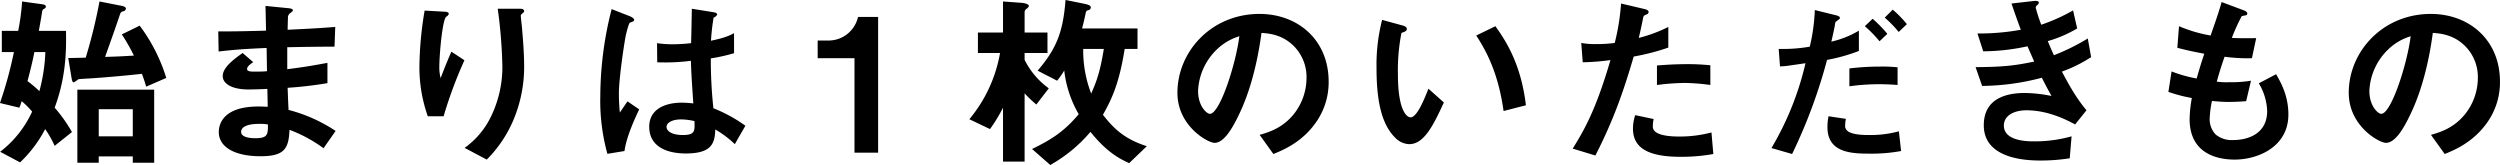 <svg xmlns="http://www.w3.org/2000/svg" width="881.315" height="58.16" viewBox="0 0 881.315 58.16">
  <defs>
    <style>
      .cls-1 {
        fill-rule: evenodd;
      }
    </style>
  </defs>
  <path id="始まりは_枚のいただきもの" data-name="始まりは１枚のいただきもの" class="cls-1" d="M894.227,2142.18v-25.77H867.144v25.77h7.541v-2.23h12v2.23h7.541Zm-7.541-9.31h-12v-9.57h12v9.57Zm-21.444-1.51a51.69,51.69,0,0,0-6.1-8.59c4-10.69,4.132-20.06,4-27.08h-9.574c0.2-1.18.721-3.87,1.18-6.89a1.229,1.229,0,0,1,.722-0.91,0.9,0.9,0,0,0,.59-0.73c0-.59-0.787-0.78-1.312-0.85l-7.082-.98a78.219,78.219,0,0,1-1.377,10.36h-5.771v7.48h4.263a141.951,141.951,0,0,1-4.919,17.96l6.82,1.64c0.394-.85.591-1.57,0.853-2.29a32.461,32.461,0,0,1,3.672,3.67,37.525,37.525,0,0,1-11.279,14.17l7.017,3.73a44.168,44.168,0,0,0,8.853-11.74,36.522,36.522,0,0,1,3.344,5.91Zm-9.378-28.19a60.676,60.676,0,0,1-2.1,13.77,42.353,42.353,0,0,0-4.2-3.54c0.918-3.41,1.77-6.82,2.426-10.23h3.869Zm42.626,9.11a60.268,60.268,0,0,0-9.378-18.43l-6.295,3.09a65.335,65.335,0,0,1,4.262,7.47c-5.574.33-6.1,0.33-10.164,0.46,2.492-6.95,3.475-9.7,5.377-15.34a1.384,1.384,0,0,1,.984-0.73,1.111,1.111,0,0,0,.983-0.91c0-.66-0.918-0.92-1.639-1.05l-7.673-1.51a182.686,182.686,0,0,1-4.852,19.8c-4.722.13-5.247,0.13-6.165,0.13l1.181,7.09c0.2,1.11.393,1.5,0.787,1.5a13.852,13.852,0,0,0,1.639-1.11c0.262-.07,3.279-0.26,3.738-0.26,7.082-.46,14.427-1.18,18.624-1.64,0.918,2.42,1.246,3.67,1.508,4.52Zm59.7,18.69a54.51,54.51,0,0,0-16.591-7.41c-0.2-3.87-.2-4.52-0.328-7.8a140.563,140.563,0,0,0,14.034-1.64v-7.15c-6.033,1.11-8.46,1.51-14.165,2.23v-7.74c3.279-.06,9.378-0.2,16.657-0.2l0.262-6.95c-6.164.46-8.394,0.59-16.788,0.99,0.066-3.41.131-4.66,0.131-4.73a2.149,2.149,0,0,1,.853-1.18c0.721-.59.852-0.65,0.852-0.91,0-.46-0.393-0.66-1.639-0.79l-8-.79,0.2,8.72c-5.836.14-9.377,0.27-16.853,0.27l0.131,7.08c5.64-.66,9.377-0.92,16.919-1.25l0.131,8.2c-1.508.13-2.361,0.13-4.525,0.13-1.115,0-2.492,0-2.492-.92,0-.85.984-1.57,2.164-2.42l-3.738-3.22c-2.557,1.84-7.016,4.92-7.016,8.14,0,2.55,3.016,4.72,9.049,4.72,1.9,0,5.509-.13,6.689-0.2l0.131,6.3-1.836-.07c-14.755-.52-15.411,7.08-15.411,8.98,0,5.32,5.64,8.53,14.69,8.53,8.394,0,9.968-2.62,10.23-9.31a49.255,49.255,0,0,1,12,6.49Zm-23.87-2.29c0.066,3.67-.2,4.85-4.459,4.85-0.787,0-4.984,0-4.984-2.23,0-1.71,2.1-2.82,6.361-2.82A16.122,16.122,0,0,1,934.324,2128.68Zm90.326-20.6c0-4.32-.39-9.18-0.78-13.77-0.07-.65-0.4-3.41-0.4-4s1.18-.98,1.18-1.57c0-.85-1.18-0.85-1.37-0.85h-7.94a171.7,171.7,0,0,1,1.64,20.39,39.893,39.893,0,0,1-4,17.58,28.956,28.956,0,0,1-9.31,11.08l7.8,4.13a43.922,43.922,0,0,0,9.18-13.44A48.338,48.338,0,0,0,1024.65,2108.08Zm-21.05-2.03-4.588-3.02c-1.639,3.68-2.951,7.09-3.8,9.32a14.845,14.845,0,0,1-.459-4.07c0-3.93,1.049-16.46,2.426-17.57a1.946,1.946,0,0,0,.918-0.99c0-.65-0.983-0.78-1.377-0.78l-7.148-.4a124.244,124.244,0,0,0-1.836,19.41,51.719,51.719,0,0,0,2.951,17.84h5.574A152.3,152.3,0,0,1,1003.6,2106.05Zm99.05,23.08a52.343,52.343,0,0,0-11.28-6.16,159.9,159.9,0,0,1-.91-17.57,61.967,61.967,0,0,0,8.19-1.84v-7.08c-2.49,1.51-6.29,2.29-8.13,2.69a77.158,77.158,0,0,1,.92-8.14,2.28,2.28,0,0,0,1.25-1.05c0-.39-0.2-0.72-1.58-0.91l-7.34-1.18c-0.13,6.49-.13,7.21-0.26,12.13a53.609,53.609,0,0,1-6.1.39,35.015,35.015,0,0,1-5.91-.39l0.07,6.75a72.385,72.385,0,0,0,11.87-.52c0.13,4.46.33,7.21,0.85,15.02a38.382,38.382,0,0,0-4-.27c-6.36,0-11.54,2.56-11.54,8.46,0,9.45,11.02,9.45,12.92,9.45,8.92,0,10.23-3.41,10.36-8.46a35.217,35.217,0,0,1,6.89,5.18Zm-37.44-5.77-4.13-2.82-2.69,3.94a64.3,64.3,0,0,1-.33-6.89c0-5.05,1.84-17.38,2.43-20.33,0.19-.78.98-4.13,1.44-4.46a9.463,9.463,0,0,0,1.25-.52,0.585,0.585,0,0,0,.26-0.46c0-.65-1.38-1.25-1.58-1.31l-6.36-2.49a124.659,124.659,0,0,0-4,30.69,70.5,70.5,0,0,0,2.5,20.33l6.03-.99C1060.75,2132.81,1063.77,2126.45,1065.21,2123.36Zm19.48,4.14c0.13,3.41.26,4.91-4.07,4.91-3.87,0-5.77-1.37-5.77-2.88s2.1-2.63,5.18-2.63A22.29,22.29,0,0,1,1084.69,2127.5Zm64.75-36.73h-7.08a10.659,10.659,0,0,1-10.43,8.33h-3.8v6.23h12.98v33.31h8.33v-47.87Zm94.72,45.58c-7.54-2.43-11.41-5.84-15.47-11.08,3.41-6.04,5.77-11.42,7.67-23.22h4.52v-7.21h-19.54c0.53-1.97,1.18-4.86,1.31-5.64a1.063,1.063,0,0,1,.86-0.79,1.057,1.057,0,0,0,.91-0.98c0-.86-1.57-1.12-2.09-1.25l-6.82-1.38c-0.86,11.22-3.15,17.12-9.84,24.92l6.88,3.54a28.74,28.74,0,0,0,2.5-3.6,39.426,39.426,0,0,0,5.11,15.41c-4.98,5.9-9.38,8.85-16.46,12.26l6.43,5.64a51.709,51.709,0,0,0,14.16-11.67c5.84,7.21,10.1,9.38,13.64,11.02Zm-34.56-20.4a27.634,27.634,0,0,1-8.52-10.03v-2.43h8.06v-7.21h-8.06v-7.34a1.581,1.581,0,0,1,.72-1.05,2.107,2.107,0,0,0,.79-0.92c0-.92-2.36-1.18-2.76-1.18l-6.36-.46v10.95h-8.85v7.21h7.8a49.773,49.773,0,0,1-10.82,23.35l7.28,3.47a56.707,56.707,0,0,0,4.59-7.54v19.02h7.61v-24.07a44.6,44.6,0,0,0,4.13,3.94Zm19.41-13.9c-1.24,7.61-2.42,11.21-4.46,15.74a42.25,42.25,0,0,1-2.81-15.74h7.27Zm79.25,11.54c0-14.62-10.75-23.87-24.39-23.87-16.92,0-28.92,13.25-28.92,27.81,0,11.74,10.75,17.64,13.11,17.64,3.41,0,6.43-5.51,8.4-9.58,2.16-4.39,6.03-13.57,8.13-29.18,2.42,0.2,7.01.46,11.15,4.4a15.442,15.442,0,0,1,4.72,11.47,20.5,20.5,0,0,1-4.72,13.05c-4,4.79-8.86,6.17-11.81,7.02l4.85,6.75c3.55-1.44,10.37-4.26,15.28-11.54A24.493,24.493,0,0,0,1308.26,2113.59Zm-31.48-16c-1.31,10.23-6.95,27.35-10.36,27.35-1.18,0-4.19-2.76-4.19-8.07a21.5,21.5,0,0,1,6.55-14.56A19.449,19.449,0,0,1,1276.78,2097.59Zm101.02,24.33c-1.77-15.15-7.6-23.41-10.75-27.87l-6.76,3.28c3.41,5.25,7.74,12.98,9.64,26.62Zm-28.92-.98-5.44-4.86c-1.25,3.15-3.94,10.1-6.3,10.1-1.31,0-4.46-2.36-4.46-15.14a68.051,68.051,0,0,1,1.25-14.63c1.12-.39,1.9-0.65,1.9-1.38,0-.78-1.05-1.11-1.51-1.24l-7.21-1.97a63.813,63.813,0,0,0-1.97,17.05c0,12.46,2.1,20.13,6.69,24.59a7.174,7.174,0,0,0,4.85,2.17C1342,2135.63,1345.28,2128.68,1348.88,2120.94Zm93.94-6.17v-6.95a77.33,77.33,0,0,0-8.66-.39c-3.47,0-6.75.2-10.16,0.46v6.88a81.771,81.771,0,0,1,9.83-.72A72.37,72.37,0,0,1,1442.82,2114.77ZM1428,2101.59v-7.28a51.069,51.069,0,0,1-10.43,3.87c0.46-1.83.98-4.2,1.57-7.15,0.14-.65.27-0.72,1.12-1.11a0.943,0.943,0,0,0,.79-0.92c0-.72-1.51-1.05-1.64-1.05l-8.07-1.9a78.974,78.974,0,0,1-2.23,13.9,47.264,47.264,0,0,1-6.49.4,26.3,26.3,0,0,1-5.31-.4l0.52,6.82a85.793,85.793,0,0,0,9.77-.78c-5.18,17.77-9.37,24.85-13.31,31.21l8,2.43c6.89-13.45,10.3-24,13.51-34.89A79.776,79.776,0,0,0,1428,2101.59Zm15.87,37.51-0.66-7.6a43.568,43.568,0,0,1-11.54,1.44c-1.51,0-6.49-.07-8.33-1.77a2.276,2.276,0,0,1-.79-1.97,12.115,12.115,0,0,1,.27-2.43l-6.49-1.37a15.109,15.109,0,0,0-.79,4.72c0,6.69,5.05,9.97,16.85,9.97A63.491,63.491,0,0,0,1443.87,2139.1Zm64.95-24.33v-6.23a50.4,50.4,0,0,0-6.1-.26,88.6,88.6,0,0,0-10.89.66v6.29A76.353,76.353,0,0,1,1508.82,2114.77Zm-13.64-12v-7.15a33.618,33.618,0,0,1-9.71,3.87c0.46-1.9,1.12-5.05,1.18-5.37,0.2-1.38.2-1.58,0.66-1.84,1.05-.79,1.18-0.85,1.18-1.11,0-.46-0.39-0.73-1.44-0.99l-7.41-1.83a65.116,65.116,0,0,1-1.77,12.91,54.763,54.763,0,0,1-10.96.79l0.46,6.17a27.692,27.692,0,0,0,3.94-.4c0.52-.06,5.05-0.72,5.05-0.72a104.78,104.78,0,0,1-12,29.9l7.28,2.1a184.817,184.817,0,0,0,12.32-33.18A61.3,61.3,0,0,0,1495.18,2102.77Zm16.92-9.44a38.738,38.738,0,0,0-4.99-5.12l-2.82,2.82a38.646,38.646,0,0,1,4.92,5.05Zm-6.89,3.41a47.155,47.155,0,0,0-5.18-5.31l-2.75,2.62a43.11,43.11,0,0,1,5.18,5.31Zm4.85,41.31-0.78-6.95a38.551,38.551,0,0,1-10.63,1.31c-1.18,0-5.83,0-7.47-1.44a2.174,2.174,0,0,1-.85-1.77,14.577,14.577,0,0,1,.26-2.49l-6.1-.92a18.078,18.078,0,0,0-.39,3.87c0,8.92,8.32,9.31,14.69,9.31A57.1,57.1,0,0,0,1510.06,2138.05Zm66.99-33.11-1.18-6.56a74.83,74.83,0,0,1-11.94,5.9c-1.05-2.29-1.31-2.95-2.16-4.98a43.633,43.633,0,0,0,10.36-4.46l-1.44-6.36a64.081,64.081,0,0,1-11.22,5.05,56.963,56.963,0,0,1-1.96-6.04,1.349,1.349,0,0,1,.59-0.92,1.226,1.226,0,0,0,.52-0.85c0-.78-1.64-0.59-2.16-0.52l-7.48.85c1.05,3.08,1.77,5.18,3.28,9.25a81.521,81.521,0,0,1-15.28,1.31l2.03,6.29a75.02,75.02,0,0,0,15.61-1.77c0.66,1.51,1.38,3.15,2.36,5.38-7.08,1.51-11.34,1.9-20.66,1.97l2.3,6.62a84.827,84.827,0,0,0,21.05-2.88c1.25,2.42,1.84,3.6,3.41,6.42a50.094,50.094,0,0,0-9.38-1.05c-7.41,0-14.49,2.43-14.49,11.41,0,8.66,8.13,12.4,19.94,12.4a66.222,66.222,0,0,0,10.36-.79l0.65-7.74a47.691,47.691,0,0,1-13.11,1.77c-2.23,0-10.76,0-10.76-5.57,0-3.54,3.61-5.38,7.94-5.38,7.54,0,14.03,3.28,17.18,4.99l4-4.99c-2.49-3.08-4.59-5.9-8.66-13.64A48.483,48.483,0,0,0,1577.05,2104.94Zm69.54,20.26c0-6.75-2.69-11.35-4.33-14.23l-6.1,3.21a20.186,20.186,0,0,1,2.95,9.77c0,7.94-6.62,10.23-12,10.23a8.814,8.814,0,0,1-6.16-1.96,7.814,7.814,0,0,1-2.1-5.77,38.684,38.684,0,0,1,.79-6.04c1.77,0.13,3.34.33,5.83,0.33,3.22,0,5.25-.2,6.23-0.26l1.71-7.22a42.593,42.593,0,0,1-7.74.53,24.892,24.892,0,0,1-4.33-.2c1.18-4.19,1.97-6.56,2.76-8.78a59.668,59.668,0,0,0,9.64.52l1.5-7.08c-3.8.06-5.31,0.06-8.59-.07a68.756,68.756,0,0,1,3.48-7.67c1.05-.33,1.97-0.13,1.97-0.92,0-.72-0.99-1.05-1.51-1.24l-7.54-2.82c-0.92,3.34-1.9,6.09-3.87,11.8a49.9,49.9,0,0,1-11.15-3.28l-0.59,7.61c3.74,0.98,5.44,1.31,9.51,2.1-1.44,4.26-2.03,6.42-2.69,8.72a47.029,47.029,0,0,1-8.85-2.49l-1.12,7.21a52.432,52.432,0,0,0,8.26,2.16,46.093,46.093,0,0,0-.78,7.41c0,12.07,9.51,14.3,15.87,14.3C1635.9,2141.07,1646.59,2136.54,1646.59,2125.2Zm74.59-11.61c0-14.62-10.75-23.87-24.4-23.87-16.91,0-28.91,13.25-28.91,27.81,0,11.74,10.75,17.64,13.11,17.64,3.41,0,6.43-5.51,8.39-9.58,2.17-4.39,6.04-13.57,8.14-29.18,2.42,0.2,7.01.46,11.14,4.4a15.417,15.417,0,0,1,4.73,11.47,20.526,20.526,0,0,1-4.73,13.05c-4,4.79-8.85,6.17-11.8,7.02l4.85,6.75c3.54-1.44,10.36-4.26,15.28-11.54A24.493,24.493,0,0,0,1721.18,2113.59Zm-31.48-16c-1.31,10.23-6.95,27.35-10.36,27.35-1.18,0-4.2-2.76-4.2-8.07a21.513,21.513,0,0,1,6.56-14.56A19.449,19.449,0,0,1,1689.7,2097.59Z" transform="translate(-839.875 -2084.81)"/>
</svg>
